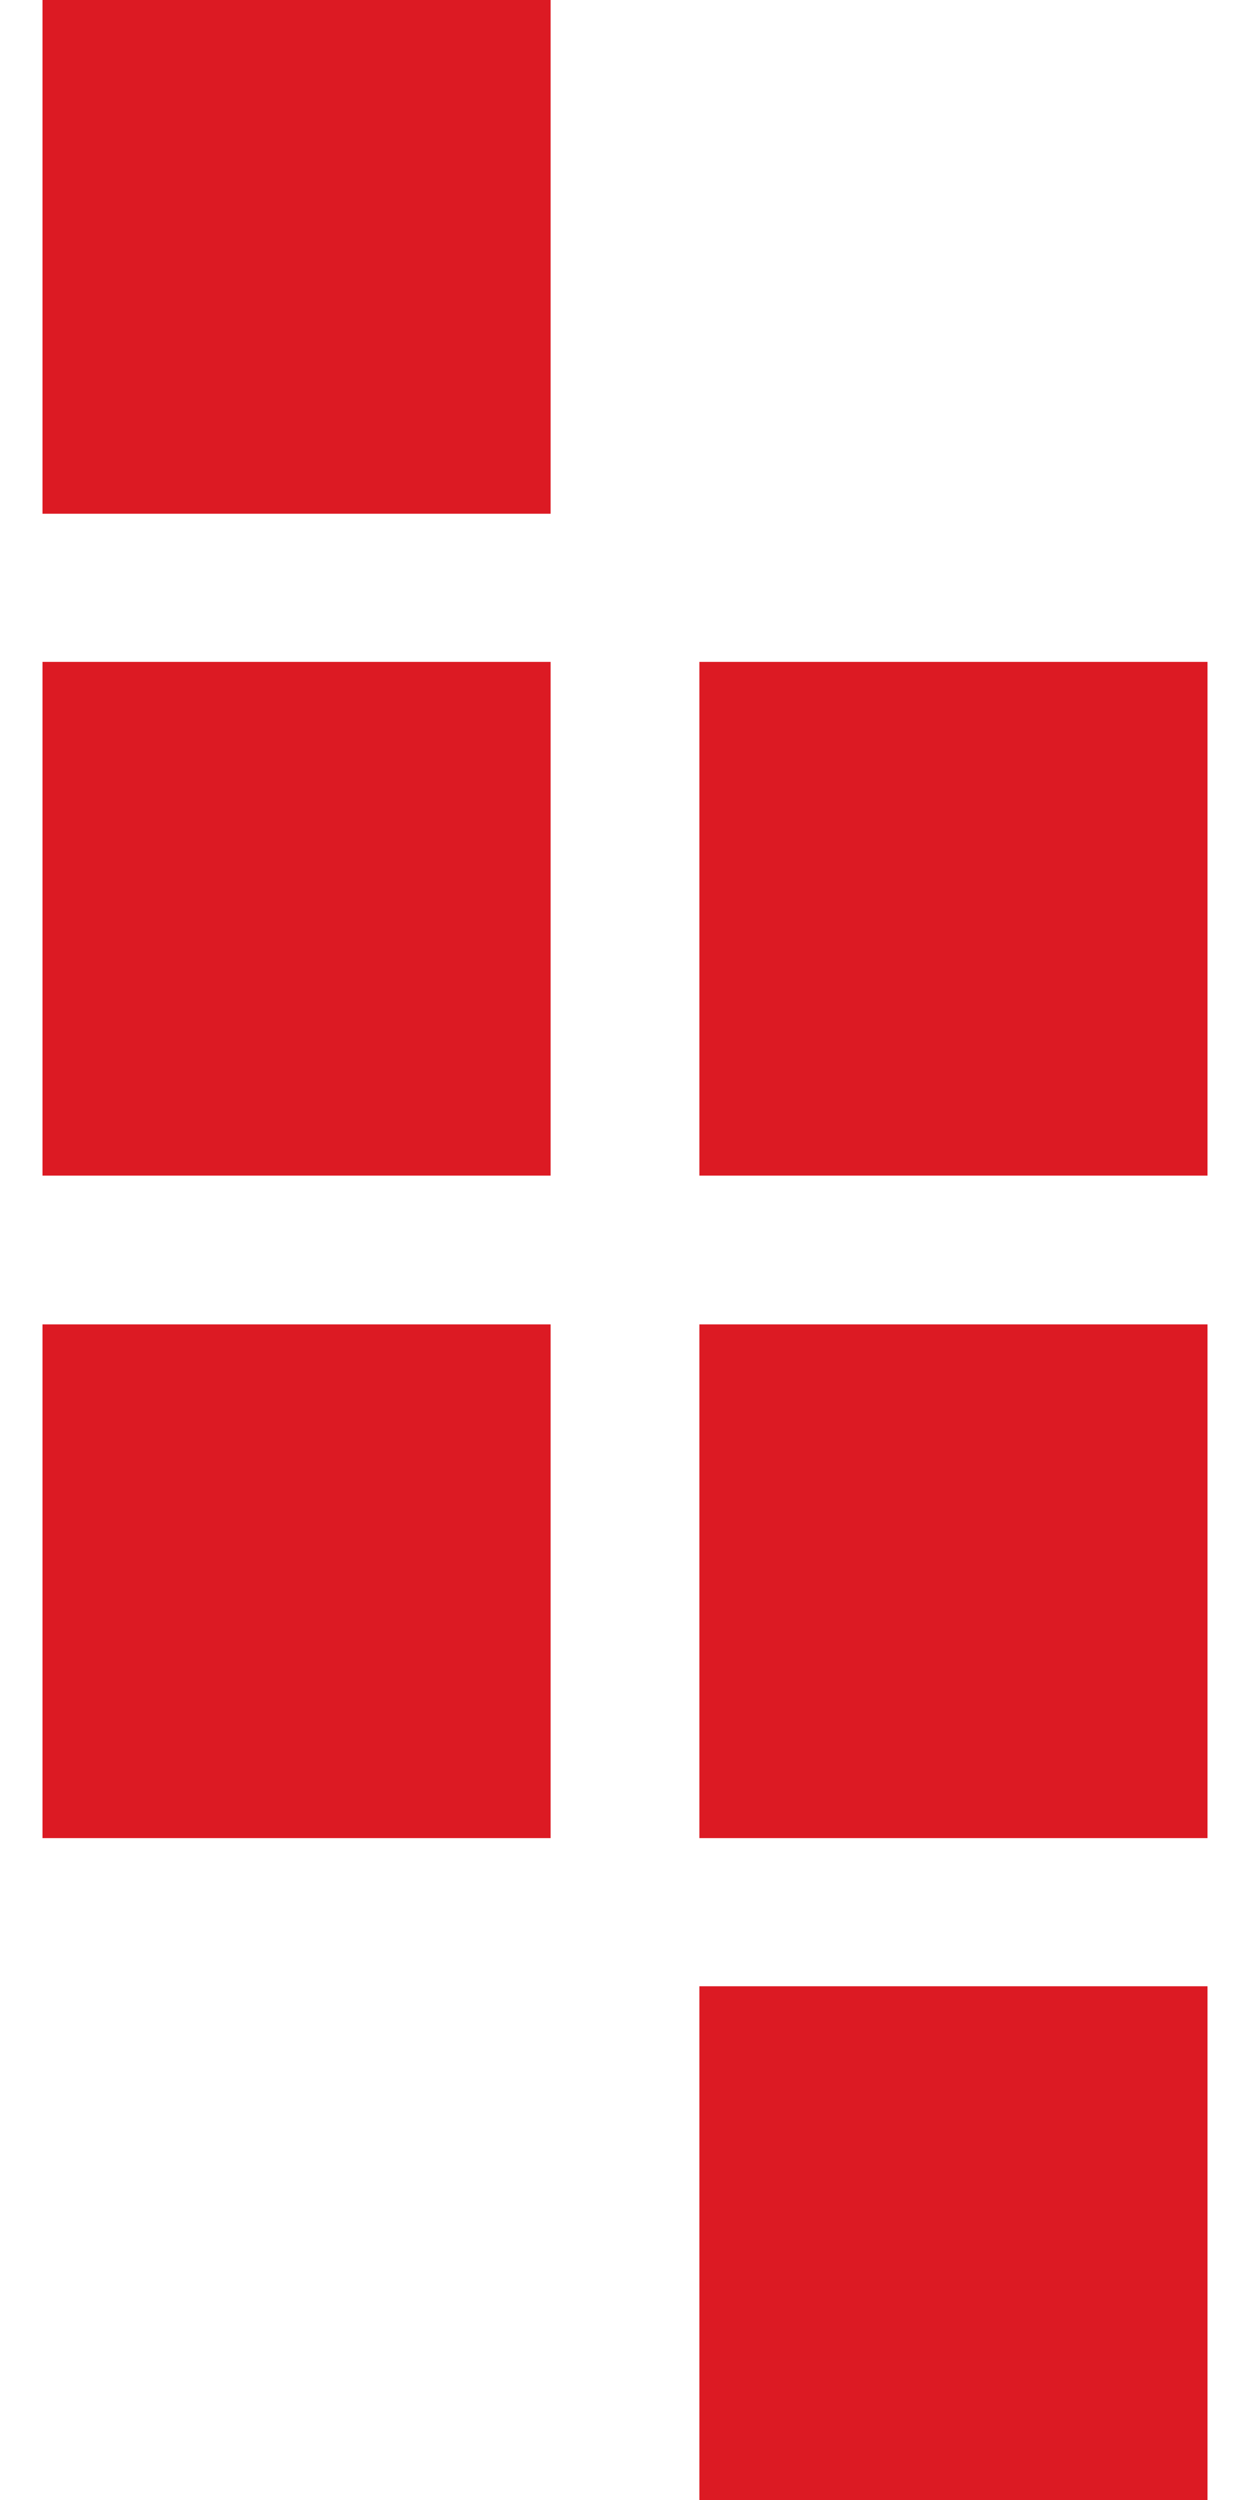 <?xml version="1.0" encoding="UTF-8"?>
<svg id="Ebene_1" data-name="Ebene 1" xmlns="http://www.w3.org/2000/svg" viewBox="0 0 20 40">
  <defs>
    <style>
      .cls-1 {
        fill: #dc1a23;
      }
    </style>
  </defs>
  <g id="Logo">
    <g id="Kacheln">
      <rect class="cls-1" x=".68" width="8.13" height="8.22"/>
      <rect class="cls-1" x=".68" y="10.59" width="8.13" height="8.22"/>
      <rect class="cls-1" x=".68" y="21.19" width="8.13" height="8.22"/>
      <rect class="cls-1" x="11.19" y="10.59" width="8.13" height="8.22"/>
      <rect class="cls-1" x="11.19" y="21.19" width="8.13" height="8.22"/>
      <rect class="cls-1" x="11.19" y="31.78" width="8.13" height="8.22"/>
    </g>
  </g>
</svg>